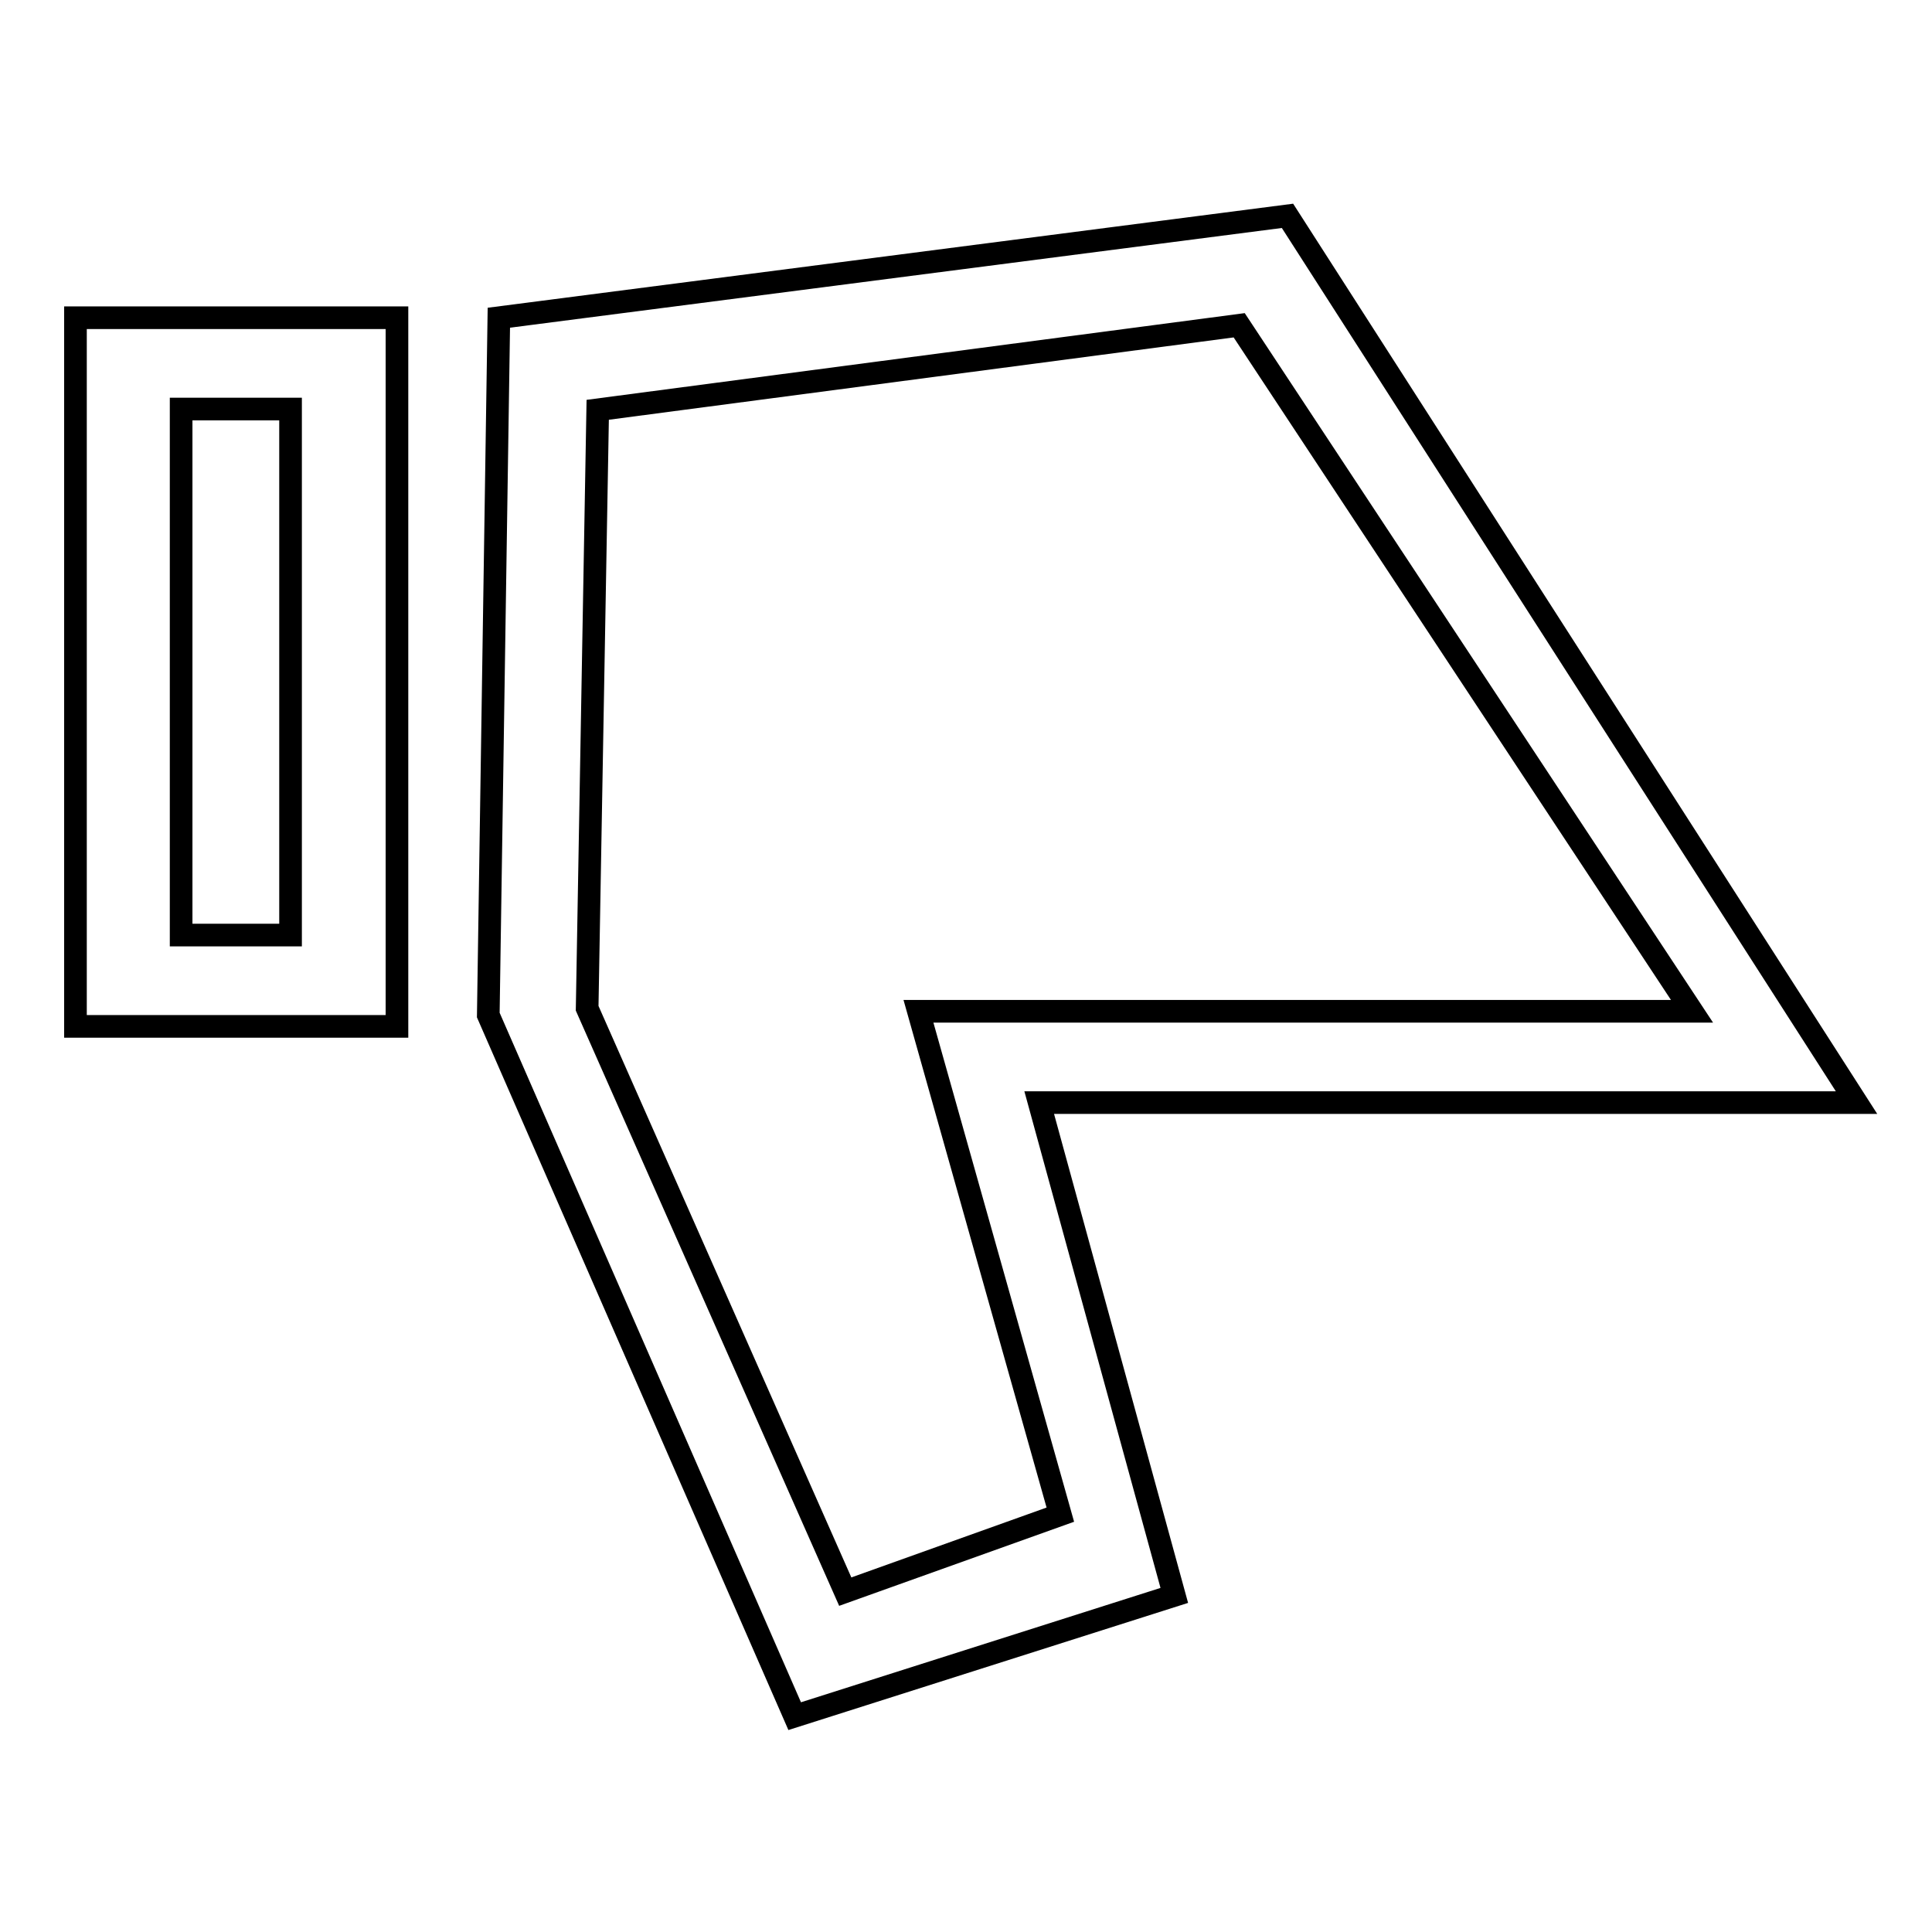 <?xml version="1.0" encoding="utf-8"?>
<!-- Svg Vector Icons : http://www.onlinewebfonts.com/icon -->
<!DOCTYPE svg PUBLIC "-//W3C//DTD SVG 1.1//EN" "http://www.w3.org/Graphics/SVG/1.1/DTD/svg11.dtd">
<svg version="1.1" xmlns="http://www.w3.org/2000/svg" xmlns:xlink="http://www.w3.org/1999/xlink" x="0px" y="0px" viewBox="0 0 256 256" enable-background="new 0 0 256 256" xml:space="preserve">
<g><g><path stroke-width="3" fill-opacity="0" stroke="#000000"  d="M105.3,227.4l-40.6-92.9l1.4-92.4l104.5-13.5L246,146.1H137.7l17.9,65.3L105.3,227.4L105.3,227.4z M112,210.9l28.5-10.2L121.7,134h102.5l-60-90.9L79.2,54.3l-1.4,79.3L112,210.9L112,210.9z"/><path stroke-width="3" fill-opacity="0" stroke="#000000"  d="M10,136V42.1h42.6V136H10z M24,123.9h14.5V54.2H24V123.9z"/></g></g>
</svg>